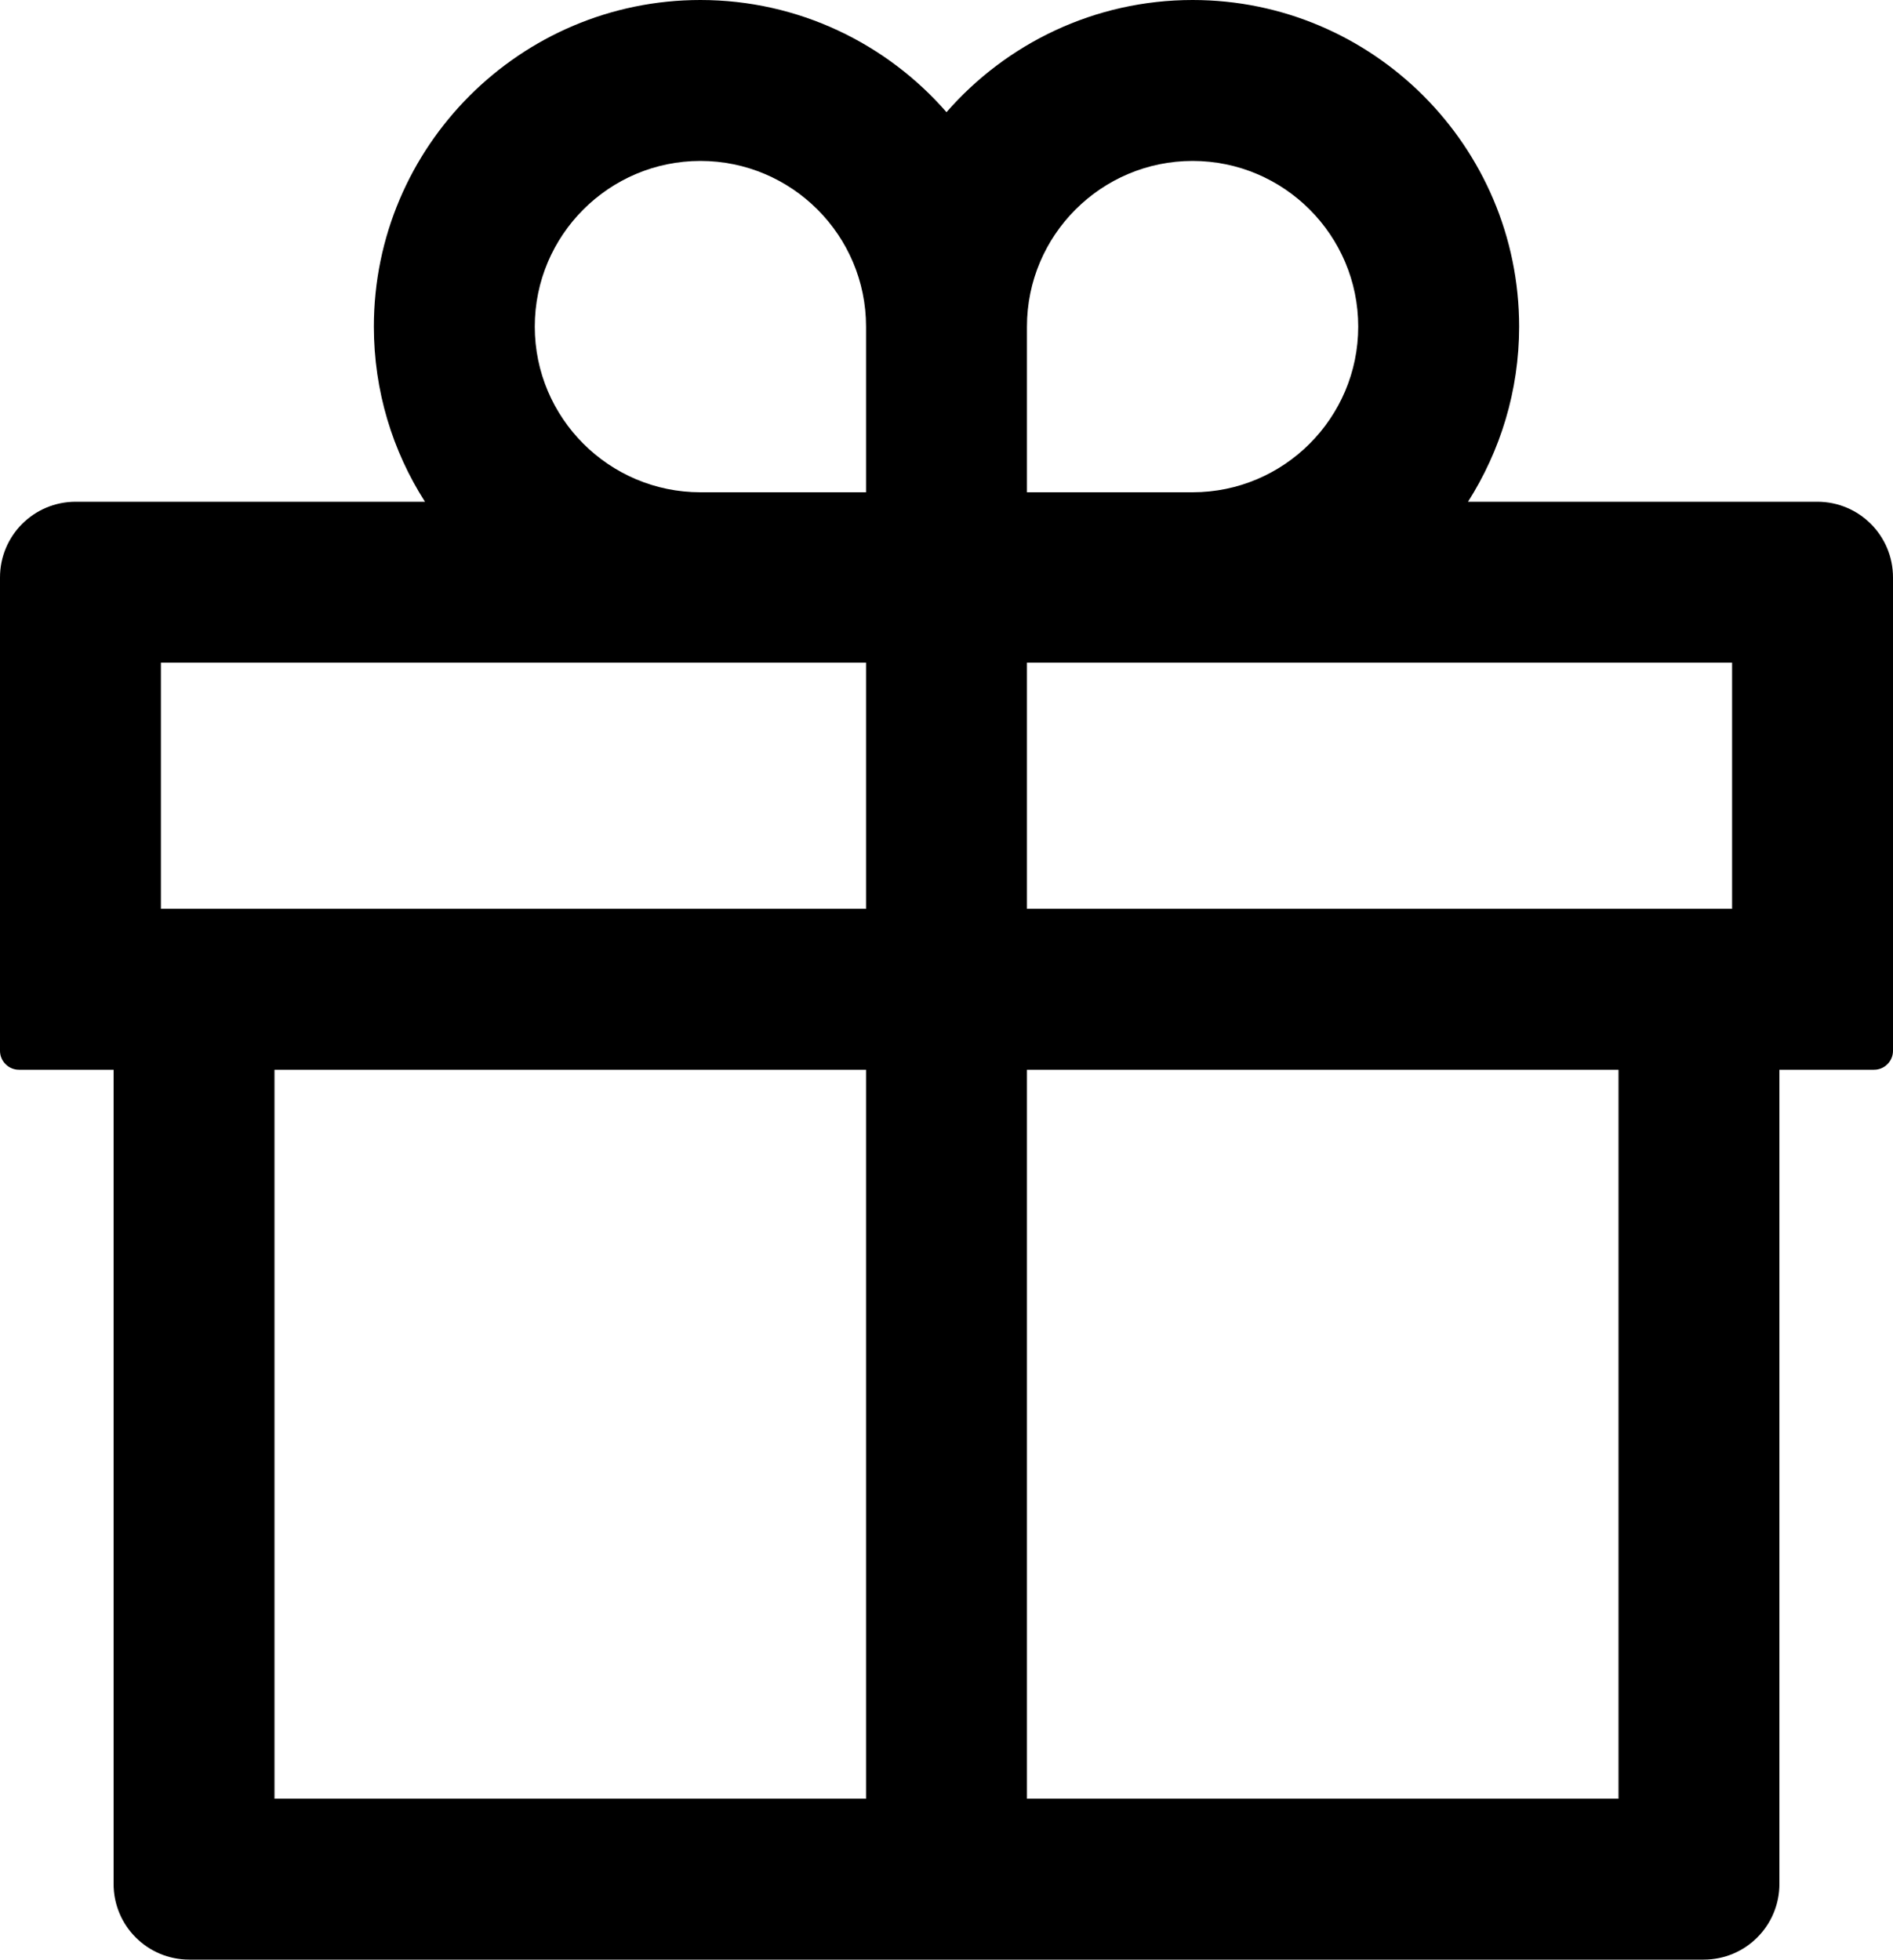 <?xml version="1.0" encoding="UTF-8"?> <svg xmlns="http://www.w3.org/2000/svg" width="800" height="828" viewBox="0 0 800 828" fill="none"> <path d="M768 212H620.4C634 190.6 642 165.2 642 138C642 61.9 580.1 0 504 0C462.6 0 425.3 18.4 400 47.4C374.7 18.4 337.4 0 296 0C219.9 0 158 61.9 158 138C158 165.2 165.9 190.6 179.6 212H32C14.3 212 0 226.3 0 244V444C0 448.4 3.6 452 8 452H48V796C48 813.7 62.3 828 80 828H720C737.7 828 752 813.7 752 796V452H792C796.4 452 800 448.4 800 444V244C800 226.3 785.7 212 768 212ZM434 138C434 99.4 465.4 68 504 68C542.6 68 574 99.4 574 138C574 176.6 542.6 208 504 208H434V138ZM296 68C334.6 68 366 99.4 366 138V208H296C257.4 208 226 176.6 226 138C226 99.4 257.4 68 296 68ZM68 384V280H366V384H68ZM116 452H366V760H116V452ZM684 760H434V452H684V760ZM732 384H434V280H732V384Z" fill="black"></path> </svg> 